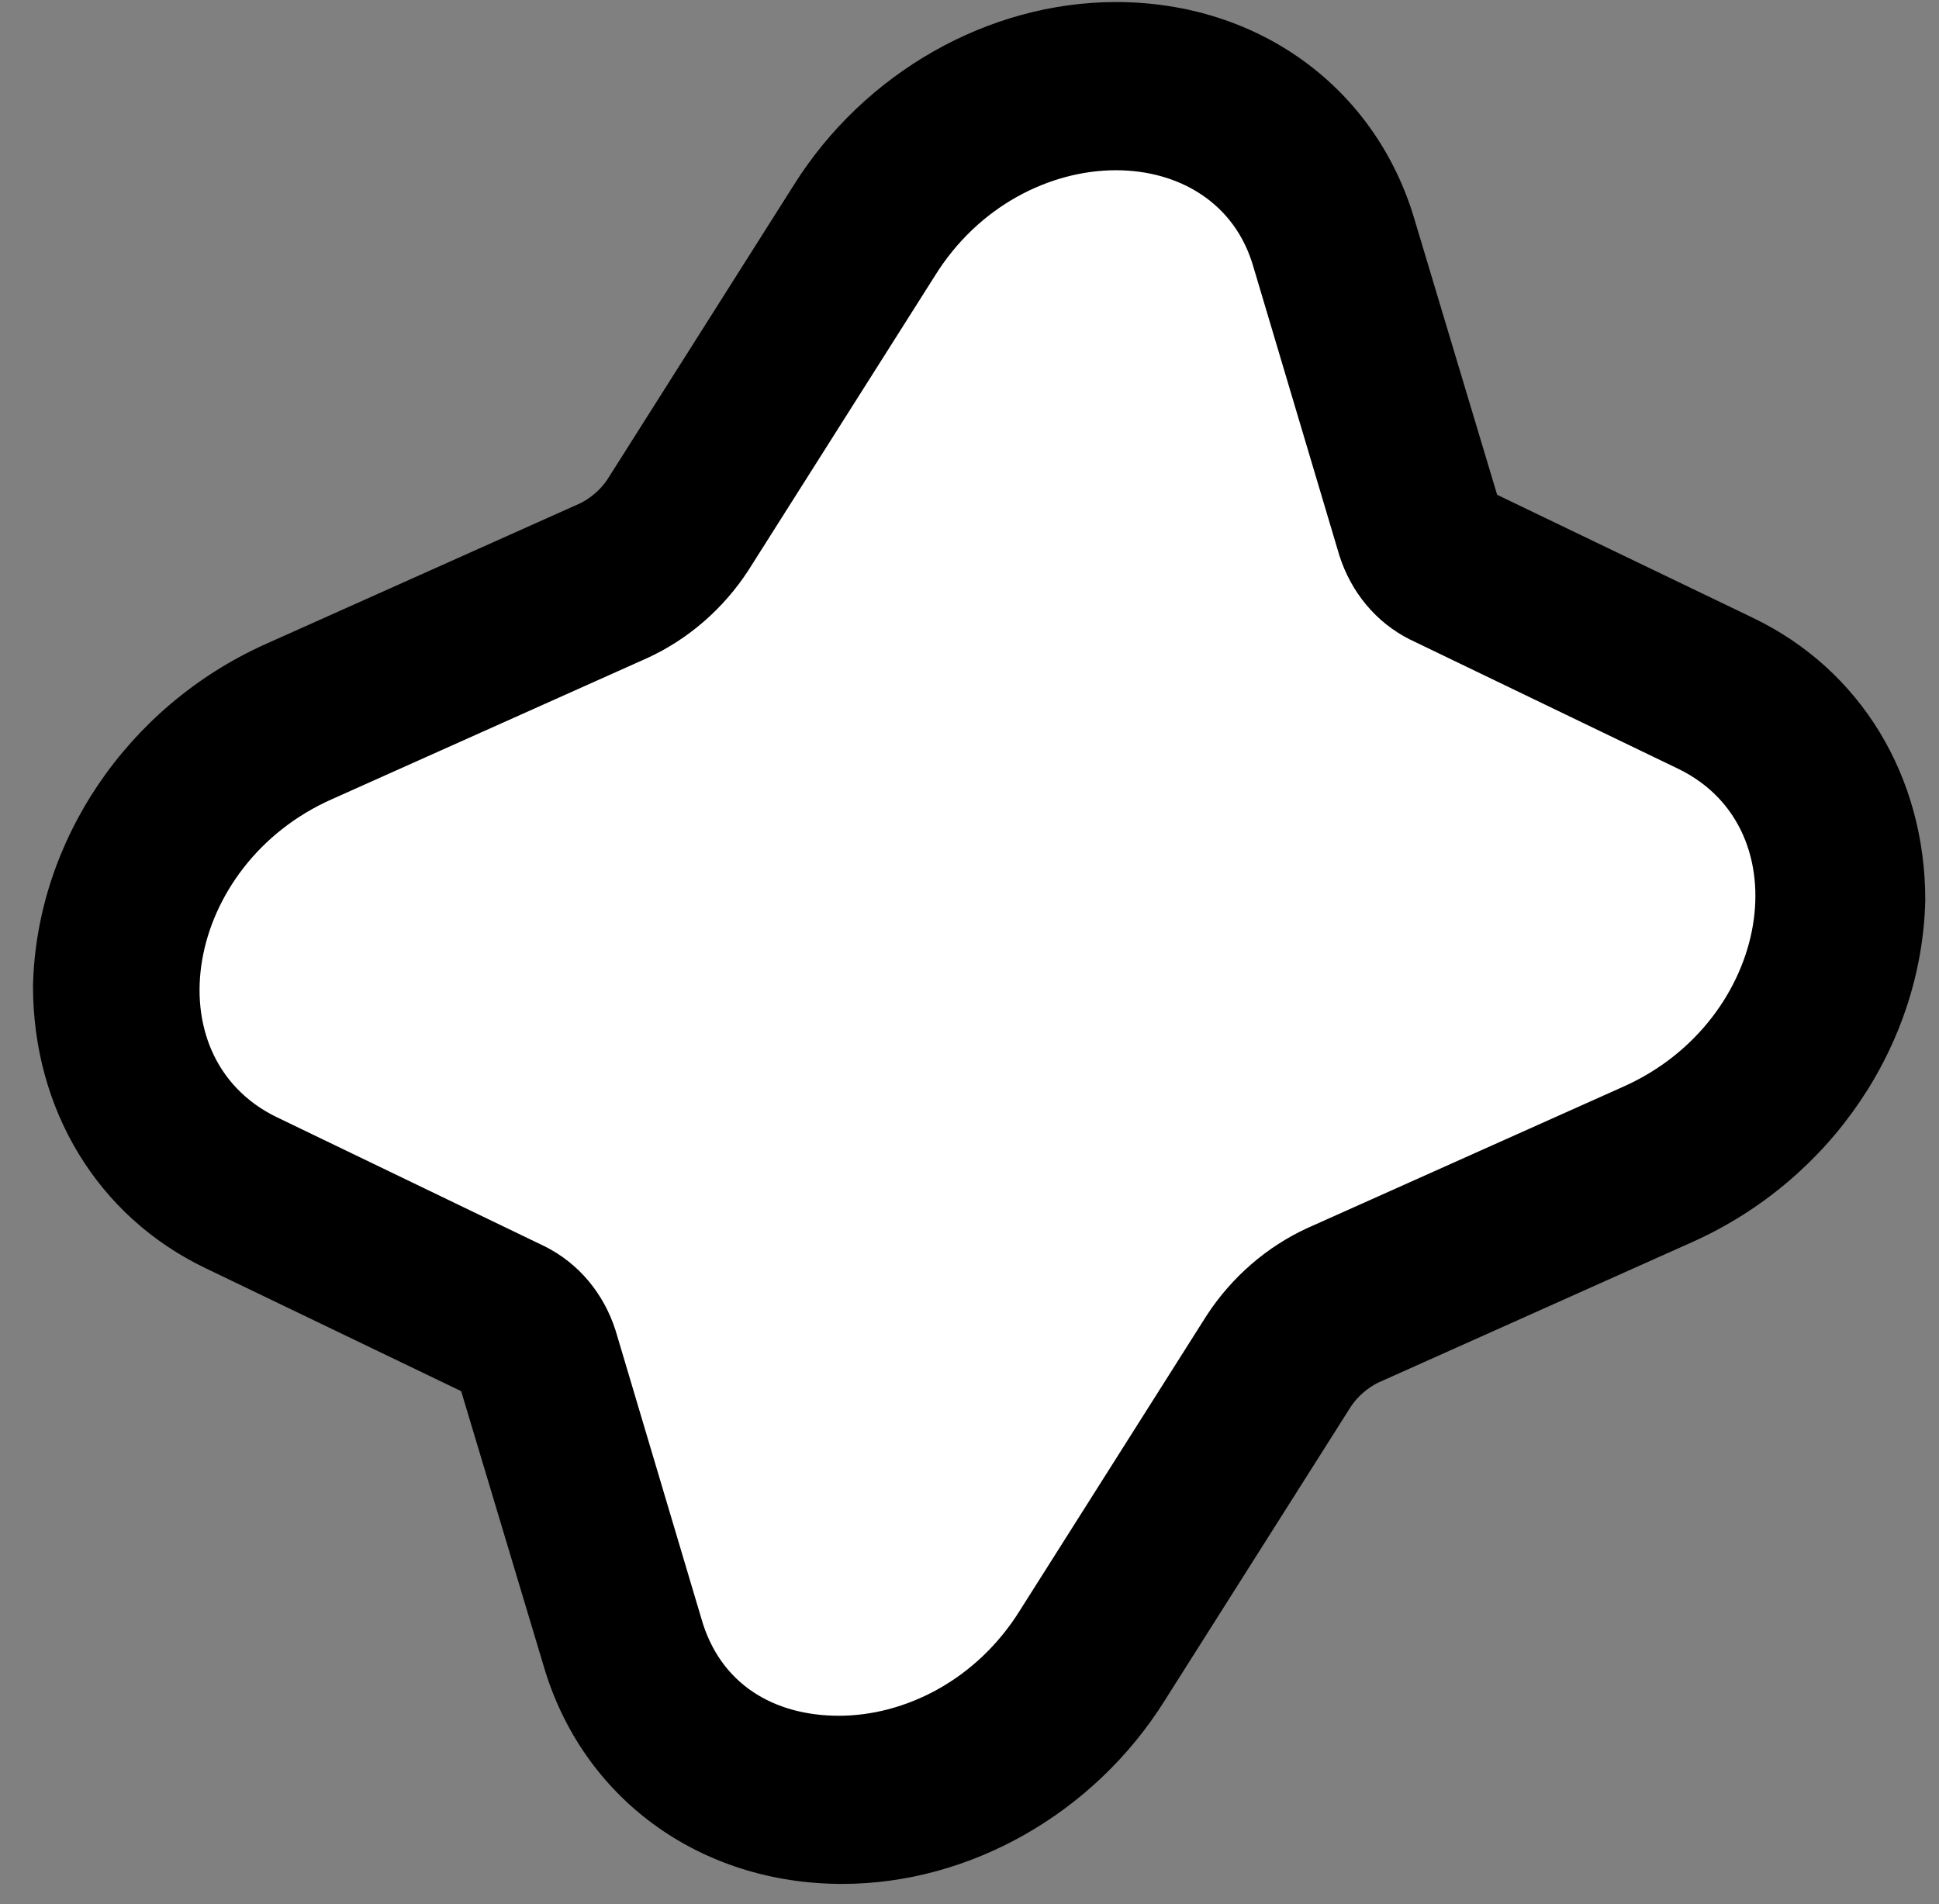 <svg width="56" height="55" viewBox="0 0 56 55" fill="none" xmlns="http://www.w3.org/2000/svg">
<rect x="0" y="0" width="56" height="55" fill="#808080" stroke="none"/>
<path d="M24.327 51.983C21.321 51.983 18.848 50.186 18.023 47.417L15.55 39.112C15.405 38.674 15.162 38.383 14.774 38.189L7.015 34.449C4.736 33.331 3.379 31.146 3.427 28.523C3.427 25.317 5.561 22.257 8.664 20.848L17.781 16.768C18.508 16.428 19.187 15.845 19.624 15.165L25.006 6.665C26.607 4.091 29.419 2.488 32.28 2.488C35.141 2.488 37.76 4.285 38.584 7.054L41.057 15.36C41.203 15.797 41.445 16.088 41.833 16.282L49.592 20.023C51.871 21.14 53.229 23.326 53.181 25.948C53.181 29.203 51.095 32.214 47.943 33.623L38.827 37.703C38.099 38.043 37.42 38.626 36.984 39.306L31.601 47.806C30.001 50.38 27.189 51.983 24.327 51.983Z" fill="white"/>
<path d="M32.231 4.917C34.025 4.917 35.674 5.839 36.207 7.734L38.681 16.04C39.02 17.108 39.747 17.983 40.717 18.468L48.476 22.208C52.065 23.957 51.143 29.494 46.876 31.389L37.759 35.469C36.595 36.003 35.577 36.877 34.849 37.994L29.467 46.495C28.206 48.535 26.121 49.555 24.23 49.555C22.338 49.555 20.787 48.632 20.253 46.737L17.78 38.432C17.441 37.363 16.713 36.489 15.743 36.003L7.985 32.263C4.396 30.514 5.317 24.977 9.585 23.083L18.701 19.003C19.865 18.468 20.884 17.594 21.611 16.477L26.994 7.977C28.255 5.937 30.34 4.917 32.231 4.917ZM32.231 0.059C28.546 0.059 24.957 2.099 22.92 5.354L17.538 13.854C17.344 14.145 17.053 14.388 16.762 14.534L7.645 18.614C3.669 20.411 1.05 24.297 0.953 28.474C0.953 32.02 2.796 35.129 5.948 36.634L13.319 40.18L15.695 48.097C16.81 51.935 20.205 54.412 24.327 54.412C28.012 54.412 31.601 52.372 33.637 49.117L39.02 40.617C39.214 40.326 39.505 40.083 39.796 39.937L48.912 35.857C52.889 34.06 55.507 30.174 55.604 25.997C55.604 22.451 53.762 19.343 50.61 17.837L43.239 14.291L40.863 6.374C39.747 2.537 36.353 0.059 32.231 0.059Z" fill="black"/>
</svg>
